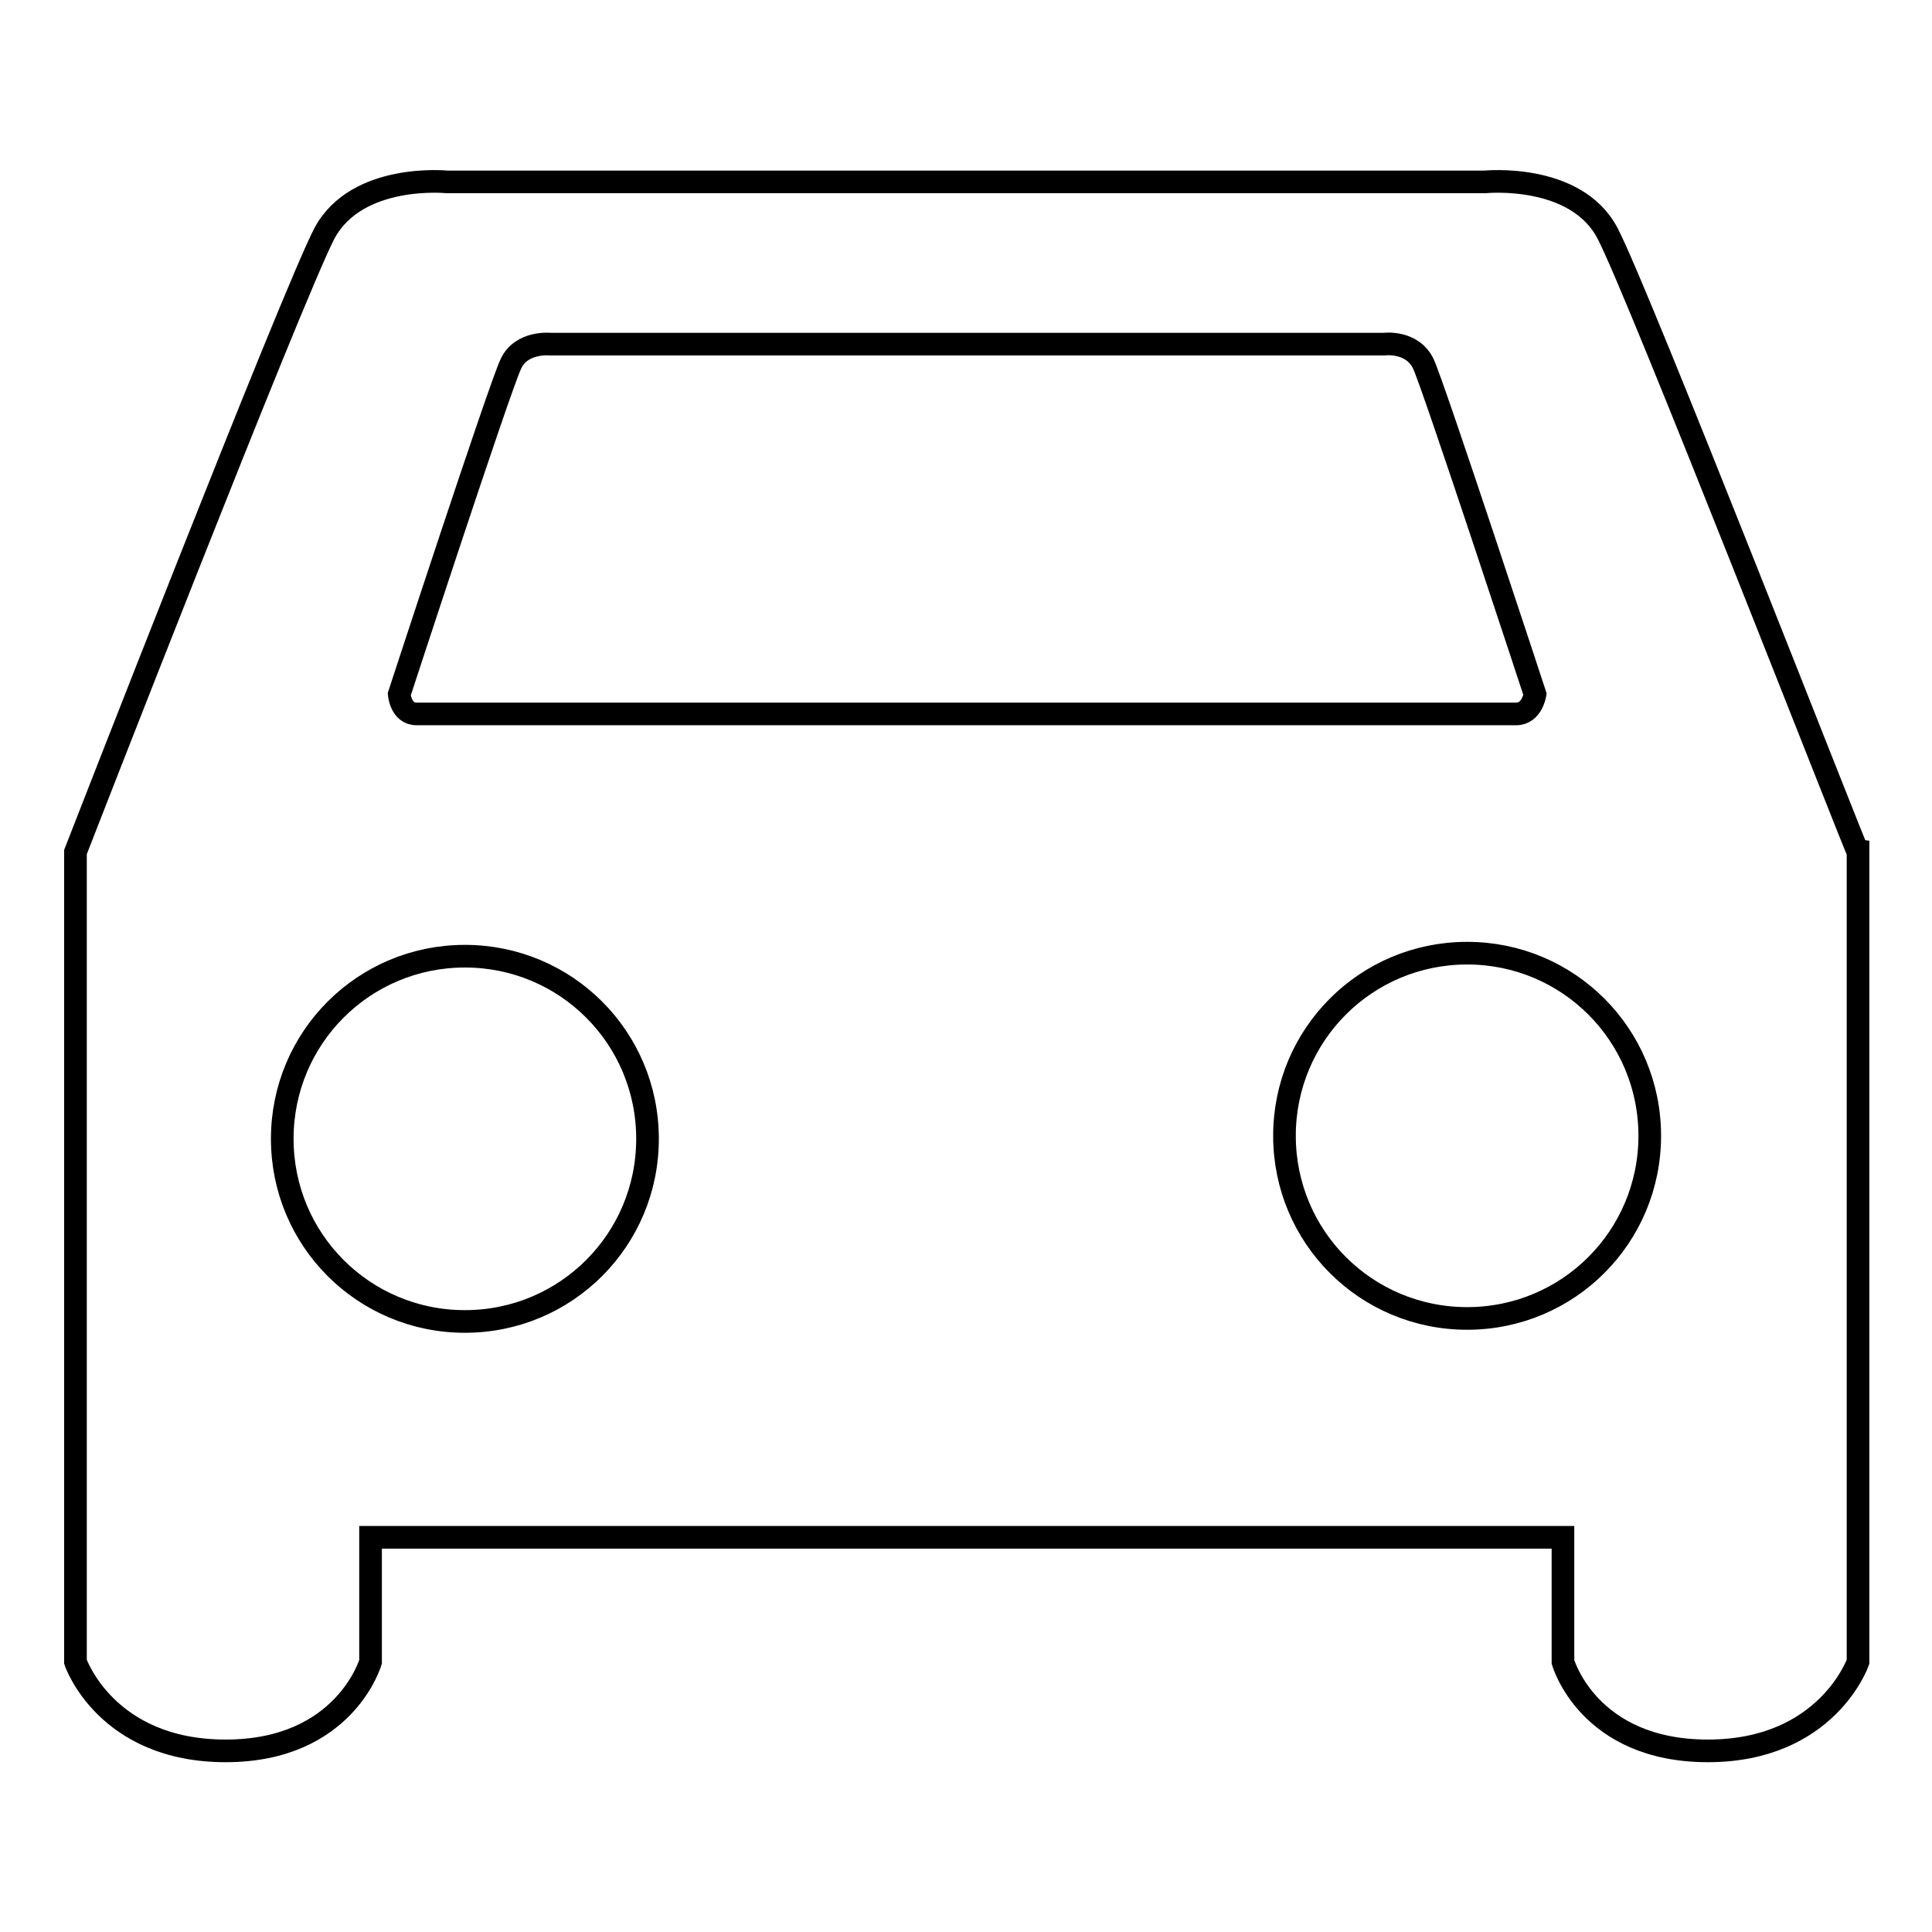 <?xml version="1.0" encoding="utf-8"?>
<!-- Svg Vector Icons : http://www.onlinewebfonts.com/icon -->
<!DOCTYPE svg PUBLIC "-//W3C//DTD SVG 1.1//EN" "http://www.w3.org/Graphics/SVG/1.1/DTD/svg11.dtd">
<svg version="1.1" xmlns="http://www.w3.org/2000/svg" xmlns:xlink="http://www.w3.org/1999/xlink" x="0px" y="0px" viewBox="0 0 256 256" enable-background="new 0 0 256 256" xml:space="preserve">
<g> <path stroke-width="3" fill-opacity="0" stroke="#000000"  d="M213,30.9c-4.2-8-16.2-6.8-16.2-6.8h-67h-3.6h-67c0,0-11.9-1.2-16.2,6.8c-4.2,8-33,82-33,82v107.3 c0,0,4,11.8,19.9,11.8c15.8,0,19.2-11.8,19.2-11.8v-16.5h78h2h78v16.5c0,0,3.3,11.8,19.2,11.8c15.8,0,19.9-11.8,19.9-11.8V112.9 C246,112.9,217.2,38.9,213,30.9z M37.4,150.9c0,13.4,10.8,24.2,24.2,24.2c13.4,0,24.2-10.8,24.2-24.2c0-13.4-10.8-24.2-24.2-24.2 C48.2,126.7,37.4,137.5,37.4,150.9z M200.9,94.6c-3.1,0-68.3,0-68.3,0h-9.1c0,0-65.2,0-68.3,0c-2.1,0-2.3-2.6-2.3-2.6 s13.3-40.7,14.8-43.8c1.4-3,5.2-2.6,5.2-2.6h53h4.5h53c0,0,3.7-0.5,5.2,2.6c1.4,3,14.8,43.8,14.8,43.8S203,94.6,200.9,94.6z  M170.2,150.5c0,13.4,10.8,24.2,24.2,24.2c13.4,0,24.2-10.8,24.2-24.2l0,0c0-13.4-10.8-24.2-24.2-24.2 C181,126.3,170.2,137.1,170.2,150.5z"/></g>
</svg>